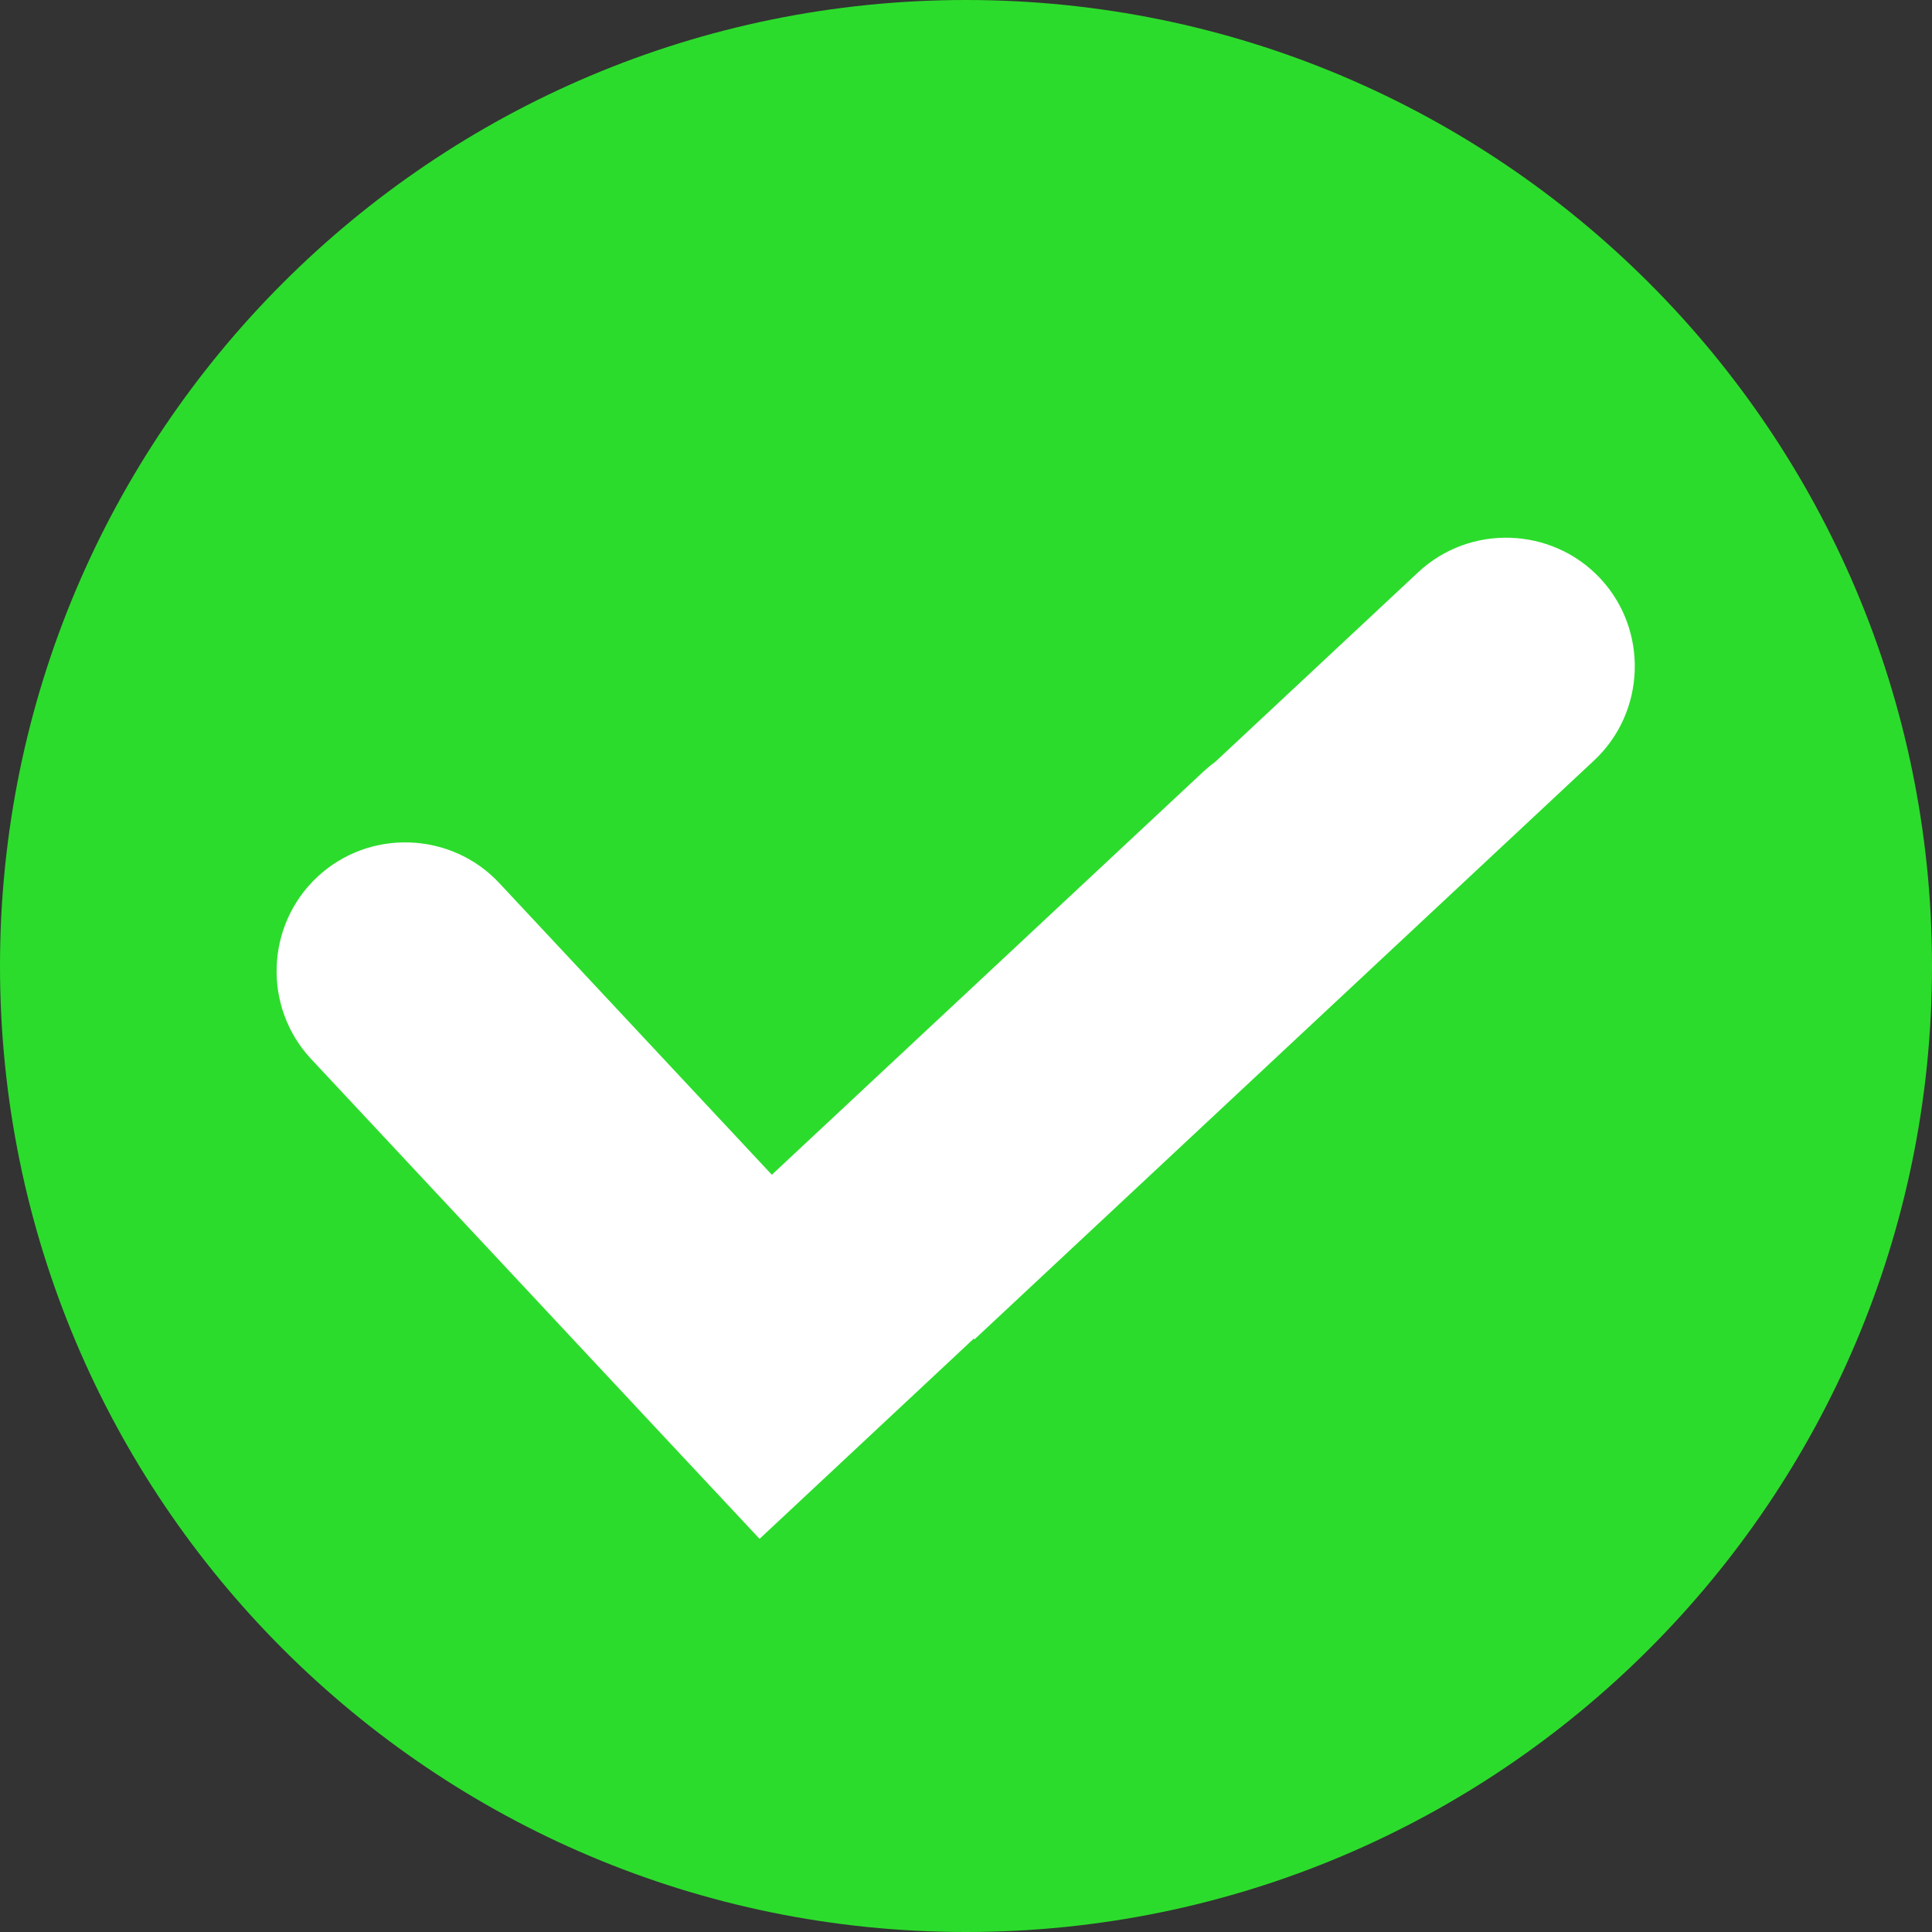 <svg width="20" height="20" viewBox="0 0 20 20" fill="none" xmlns="http://www.w3.org/2000/svg">
<rect x="0" y="0" width="20" height="20" fill="#333333" stroke="none"/>
<g clip-path="url(#clip0_223_161)">
<path d="M10 20C15.523 20 20 15.523 20 10C20 4.477 15.523 0 10 0C4.477 0 0 4.477 0 10C0 15.523 4.477 20 10 20Z" fill="#2CDC2C"/>
<path fill-rule="evenodd" clip-rule="evenodd" d="M6.878 14.877L3.221 10.963C2.72 10.427 2.749 9.579 3.285 9.078C3.821 8.577 4.669 8.606 5.169 9.142L7.99 12.161L12.456 7.989C12.496 7.952 12.538 7.917 12.581 7.886L14.681 5.924C15.217 5.423 16.065 5.452 16.566 5.988C17.066 6.523 17.038 7.371 16.502 7.872L10.088 13.865L10.081 13.857L7.863 15.93L6.878 14.877Z" fill="white"/>
</g>
<defs>
<clipPath id="clip0_223_161">
<rect width="20" height="20" fill="white"/>
</clipPath>
</defs>
</svg>
